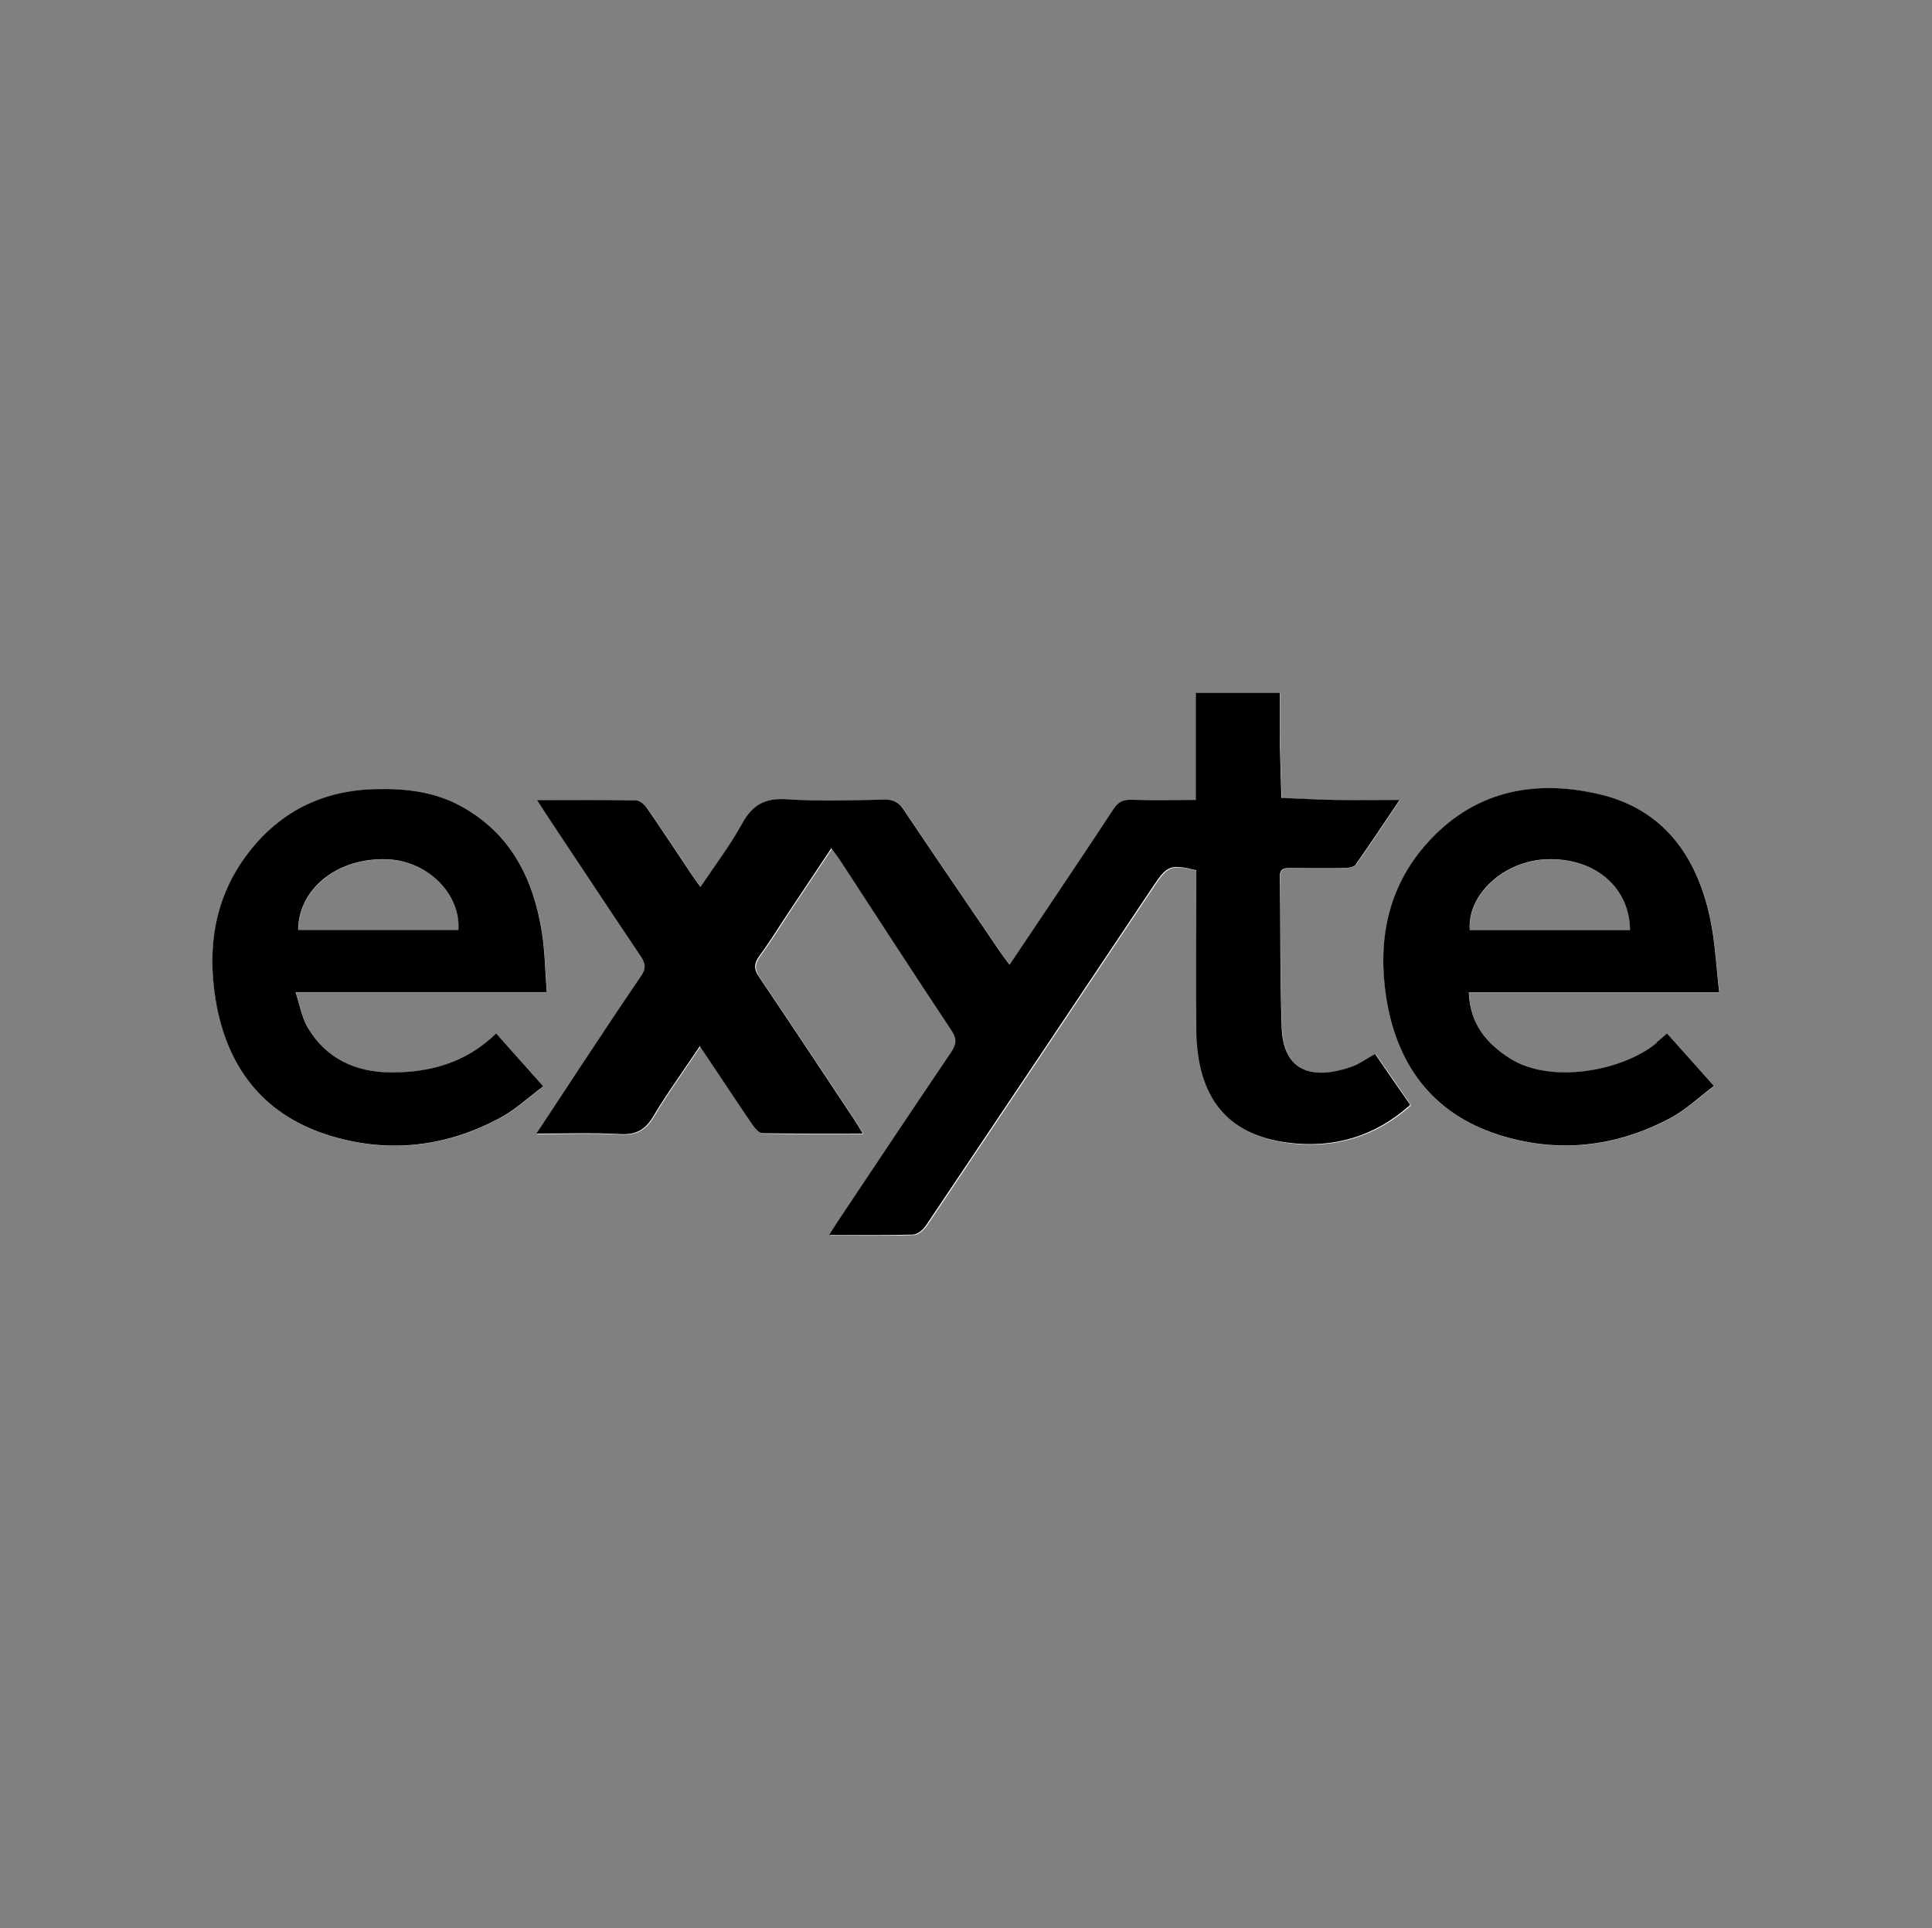 <?xml version="1.0" encoding="UTF-8"?><svg id="Ebene_1" xmlns="http://www.w3.org/2000/svg" viewBox="0 0 116.5 116.27"><rect x="0" y="0" width="116.5" height="116.27" fill="#808080" stroke="none"/><defs><style>.cls-1,.cls-2{stroke-width:0px;}.cls-2{fill:#fff;}</style></defs><path class="cls-2" d="m82.94,63.57c-.56.31-.99.62-1.47.79-2.31.78-4.06.28-4.16-2.35-.12-3.05-.08-6.1-.11-9.15,0-.48.28-.51.64-.51,1.09,0,2.18.01,3.27,0,.22,0,.55-.04.65-.19.88-1.24,1.71-2.5,2.66-3.91-1.42,0-2.66.02-3.9,0-1.08-.02-2.16-.08-3.23-.12-.03-1.06-.08-2.11-.09-3.17-.02-1.05,0-2.1,0-3.17h-5.07v6.46c-1.38,0-2.65.02-3.92-.01-.5-.01-.79.16-1.05.57-1.31,2-2.65,3.99-3.98,5.98-.74,1.1-1.48,2.2-2.28,3.4-.24-.32-.42-.55-.58-.79-1.93-2.83-3.87-5.67-5.78-8.52-.3-.45-.62-.66-1.18-.65-1.96.04-3.93.11-5.88-.02-1.32-.09-2.09.32-2.71,1.47-.71,1.3-1.62,2.49-2.51,3.82-.25-.35-.42-.58-.58-.82-.88-1.31-1.74-2.64-2.64-3.93-.15-.21-.44-.46-.67-.47-1.93-.04-3.86-.02-5.96-.02.34.52.57.89.81,1.25,1.82,2.75,3.64,5.5,5.48,8.23.28.42.31.72,0,1.16-1.22,1.77-2.4,3.57-3.59,5.37-.88,1.33-1.75,2.66-2.72,4.13,1.79,0,3.41-.07,5.03.02.97.06,1.52-.25,2.02-1.08.84-1.42,1.81-2.75,2.8-4.23.28.42.49.73.7,1.04.83,1.25,1.65,2.5,2.5,3.74.14.2.38.48.58.48,1.97.04,3.95.02,6.05.02-.23-.37-.37-.62-.53-.86-1.9-2.86-3.79-5.72-5.71-8.56-.33-.49-.33-.82,0-1.29.66-.9,1.25-1.85,1.86-2.78.81-1.22,1.62-2.43,2.48-3.72.22.3.38.51.53.73,2.24,3.42,4.45,6.85,6.72,10.25.35.53.3.86-.03,1.35-2.29,3.38-4.55,6.78-6.82,10.18-.15.23-.3.47-.52.82,1.8,0,3.43.03,5.06-.03.27,0,.61-.31.79-.57,4.59-6.83,9.16-13.66,13.73-20.5.79-1.19,1.02-1.28,2.56-.9v.86c0,2.92-.02,5.83,0,8.75.04,4.07,1.84,6.34,5.54,6.82,2.74.35,5.22-.37,7.36-2.28-.72-1.05-1.42-2.07-2.12-3.07Zm16.98-.68c-2.01,1.69-6.36,2.52-8.84.96-1.45-.92-2.43-2.11-2.5-4h15.1c-.19-1.61-.25-3.11-.57-4.55-.81-3.69-2.8-6.48-6.64-7.39-4.04-.95-7.71-.16-10.53,3.09-2.27,2.62-2.85,5.76-2.35,9.1.62,4.07,2.76,7.04,6.75,8.33,3.57,1.15,7.1.77,10.42-1.01.91-.49,1.68-1.23,2.6-1.92-1.03-1.16-1.92-2.16-2.83-3.17-.27.24-.45.4-.64.55Zm-6.68-11.06c2.9-.12,5.04,1.66,5.06,4.27h-9.66c-.17-2.13,2.04-4.16,4.59-4.27Zm-69.63,12.85c-2.14,0-3.94-.82-5.06-2.73-.34-.59-.46-1.32-.72-2.11h15.15c-.1-1.28-.11-2.45-.29-3.59-.51-3.23-1.86-5.96-4.86-7.61-1.63-.9-3.39-1.09-5.21-1.04-3.2.08-5.79,1.39-7.7,3.93-1.97,2.61-2.42,5.61-1.91,8.76.65,3.97,2.78,6.86,6.66,8.13,3.62,1.18,7.21.8,10.57-1.04.88-.48,1.64-1.2,2.53-1.86-1.03-1.16-1.93-2.17-2.84-3.19-1.8,1.76-3.97,2.36-6.32,2.35Zm-.24-12.85c2.41.09,4.43,2.08,4.28,4.26h-9.66c.02-2.51,2.4-4.38,5.38-4.26Z"/><path class="cls-1" d="m32.39,48.25c2.1,0,4.03-.02,5.96.02.23,0,.52.25.67.47.9,1.3,1.76,2.62,2.64,3.93.16.24.33.47.58.82.89-1.33,1.8-2.52,2.51-3.82.63-1.15,1.4-1.56,2.71-1.47,1.95.13,3.92.06,5.88.02.56-.01.88.19,1.18.65,1.91,2.85,3.85,5.68,5.78,8.52.16.24.34.47.58.79.8-1.2,1.54-2.3,2.28-3.4,1.33-1.99,2.67-3.98,3.98-5.98.27-.41.55-.58,1.05-.57,1.27.04,2.55.01,3.92.01v-6.46h5.07c0,1.06-.01,2.11,0,3.17.02,1.06.06,2.11.09,3.17,1.08.04,2.16.1,3.23.12,1.24.02,2.48,0,3.9,0-.95,1.41-1.79,2.67-2.66,3.91-.1.15-.43.19-.65.19-1.09.02-2.18.01-3.27,0-.36,0-.65.03-.64.51.04,3.05,0,6.1.11,9.15.11,2.64,1.86,3.13,4.16,2.35.48-.16.91-.48,1.47-.79.69,1.01,1.39,2.02,2.12,3.07-2.14,1.91-4.61,2.63-7.36,2.28-3.69-.47-5.5-2.74-5.54-6.82-.03-2.92,0-5.83,0-8.75,0-.29,0-.59,0-.86-1.54-.38-1.76-.29-2.56.9-4.57,6.84-9.14,13.67-13.73,20.5-.17.26-.51.56-.79.57-1.63.05-3.26.03-5.06.03.22-.35.36-.59.52-.82,2.27-3.4,4.53-6.8,6.82-10.18.34-.5.38-.83.03-1.35-2.26-3.4-4.48-6.83-6.71-10.25-.15-.22-.31-.43-.53-.73-.86,1.29-1.67,2.5-2.48,3.72-.62.93-1.2,1.88-1.86,2.78-.34.47-.34.81,0,1.29,1.92,2.84,3.81,5.7,5.71,8.56.16.24.31.49.53.86-2.1,0-4.07.01-6.05-.02-.2,0-.44-.28-.58-.48-.85-1.24-1.67-2.49-2.5-3.73-.21-.31-.42-.62-.7-1.04-.98,1.47-1.96,2.81-2.8,4.22-.49.83-1.05,1.14-2.02,1.08-1.62-.09-3.25-.03-5.03-.03.97-1.46,1.84-2.8,2.72-4.13,1.19-1.79,2.37-3.59,3.59-5.37.3-.43.28-.74,0-1.16-1.84-2.73-3.65-5.48-5.48-8.23-.24-.36-.47-.72-.81-1.25Z"/><path class="cls-1" d="m99.91,62.88c-2.01,1.69-6.36,2.52-8.84.96-1.45-.92-2.43-2.11-2.5-4h15.1c-.19-1.61-.25-3.11-.57-4.55-.81-3.69-2.8-6.48-6.64-7.39-4.04-.95-7.71-.16-10.53,3.09-2.27,2.62-2.85,5.76-2.35,9.1.62,4.07,2.76,7.04,6.75,8.33,3.57,1.15,7.1.77,10.42-1.01.91-.49,1.68-1.23,2.6-1.92-1.03-1.16-1.92-2.16-2.83-3.17-.27.24-.45.4-.64.55Zm-6.68-11.06c2.9-.12,5.04,1.66,5.06,4.27h-9.66c-.17-2.13,2.04-4.16,4.59-4.27Z"/><path class="cls-1" d="m23.6,64.67c-2.14,0-3.94-.82-5.06-2.73-.34-.59-.46-1.32-.72-2.11h15.15c-.1-1.28-.11-2.45-.29-3.59-.51-3.23-1.86-5.96-4.86-7.61-1.63-.9-3.39-1.09-5.21-1.04-3.2.08-5.79,1.39-7.7,3.93-1.97,2.61-2.42,5.61-1.91,8.76.65,3.97,2.78,6.86,6.66,8.13,3.62,1.18,7.21.8,10.57-1.04.88-.48,1.64-1.2,2.53-1.86-1.03-1.16-1.93-2.17-2.84-3.19-1.8,1.76-3.97,2.36-6.32,2.35Zm-.24-12.85c2.41.09,4.43,2.08,4.28,4.26h-9.66c.02-2.51,2.4-4.38,5.38-4.26Z"/></svg>
